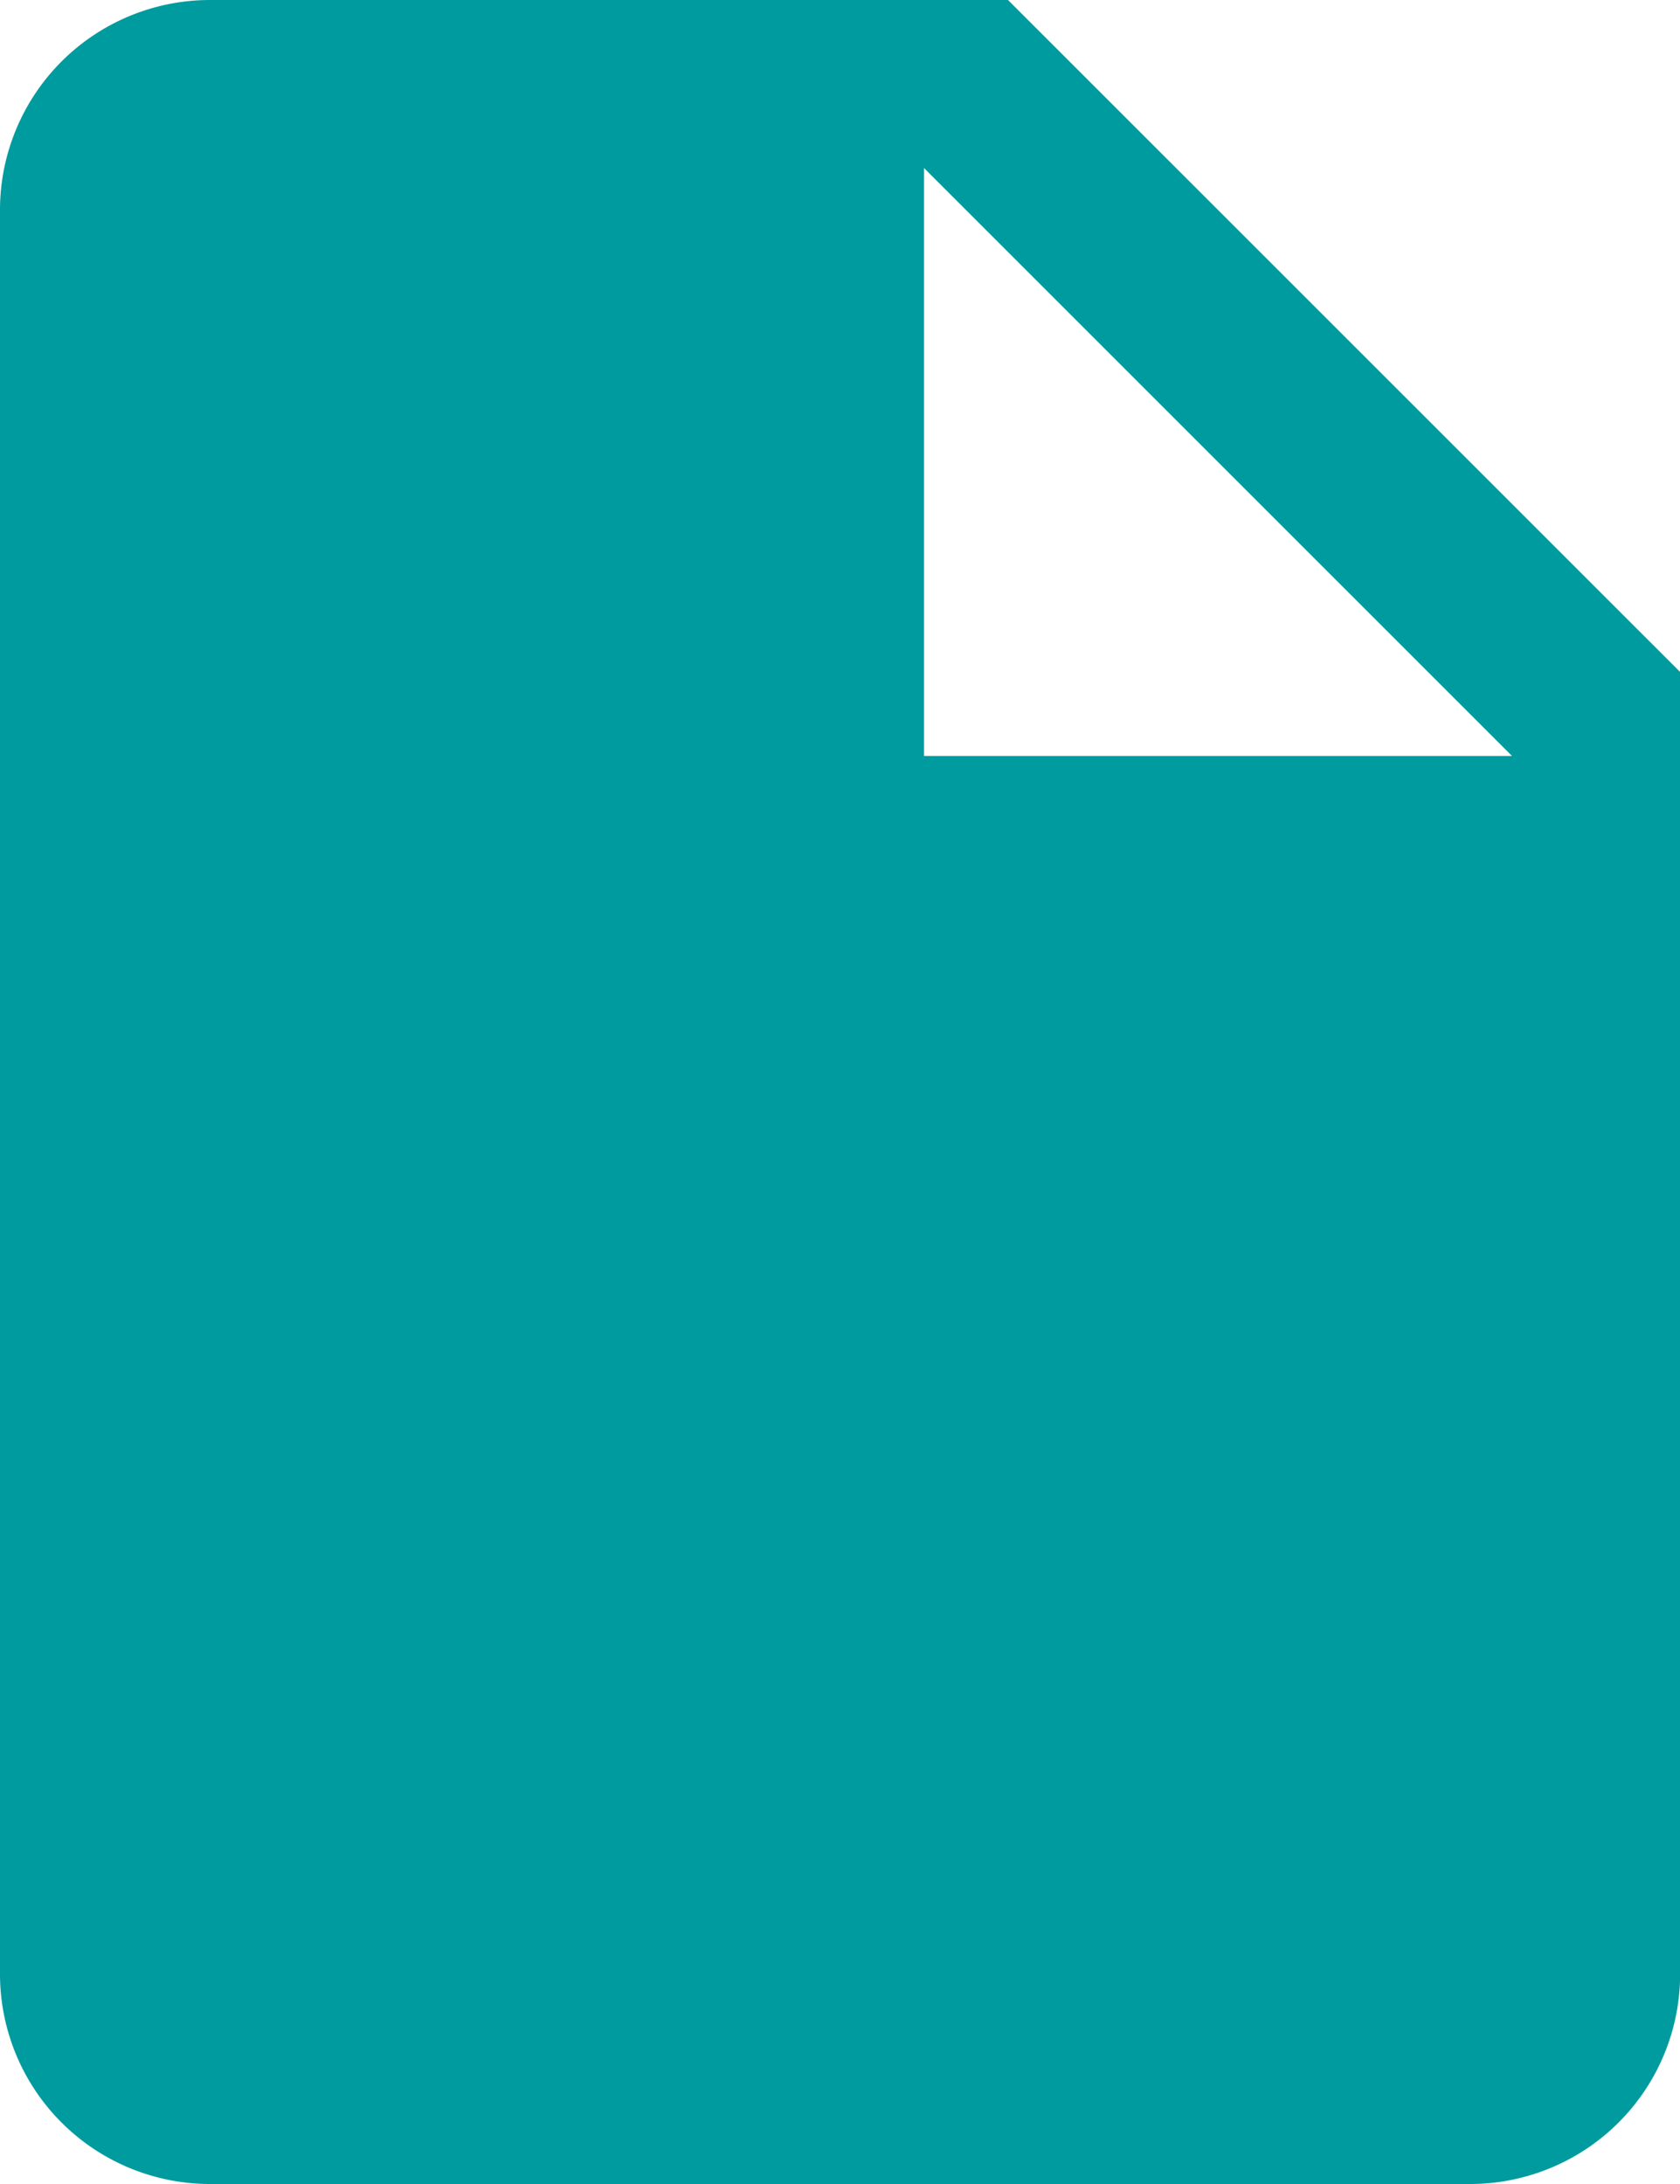 <svg xmlns="http://www.w3.org/2000/svg" width="53.846" height="70" viewBox="0 0 53.846 70"><path d="M39.058,3.375H13.481A6.731,6.731,0,0,0,6.75,10.106V66.644a6.731,6.731,0,0,0,6.731,6.731H53.865A6.731,6.731,0,0,0,60.6,66.644V24.913ZM36.365,27.606V8.76L55.212,27.606Z" transform="translate(-6.75 -3.375)" fill="#009b9f"/></svg>